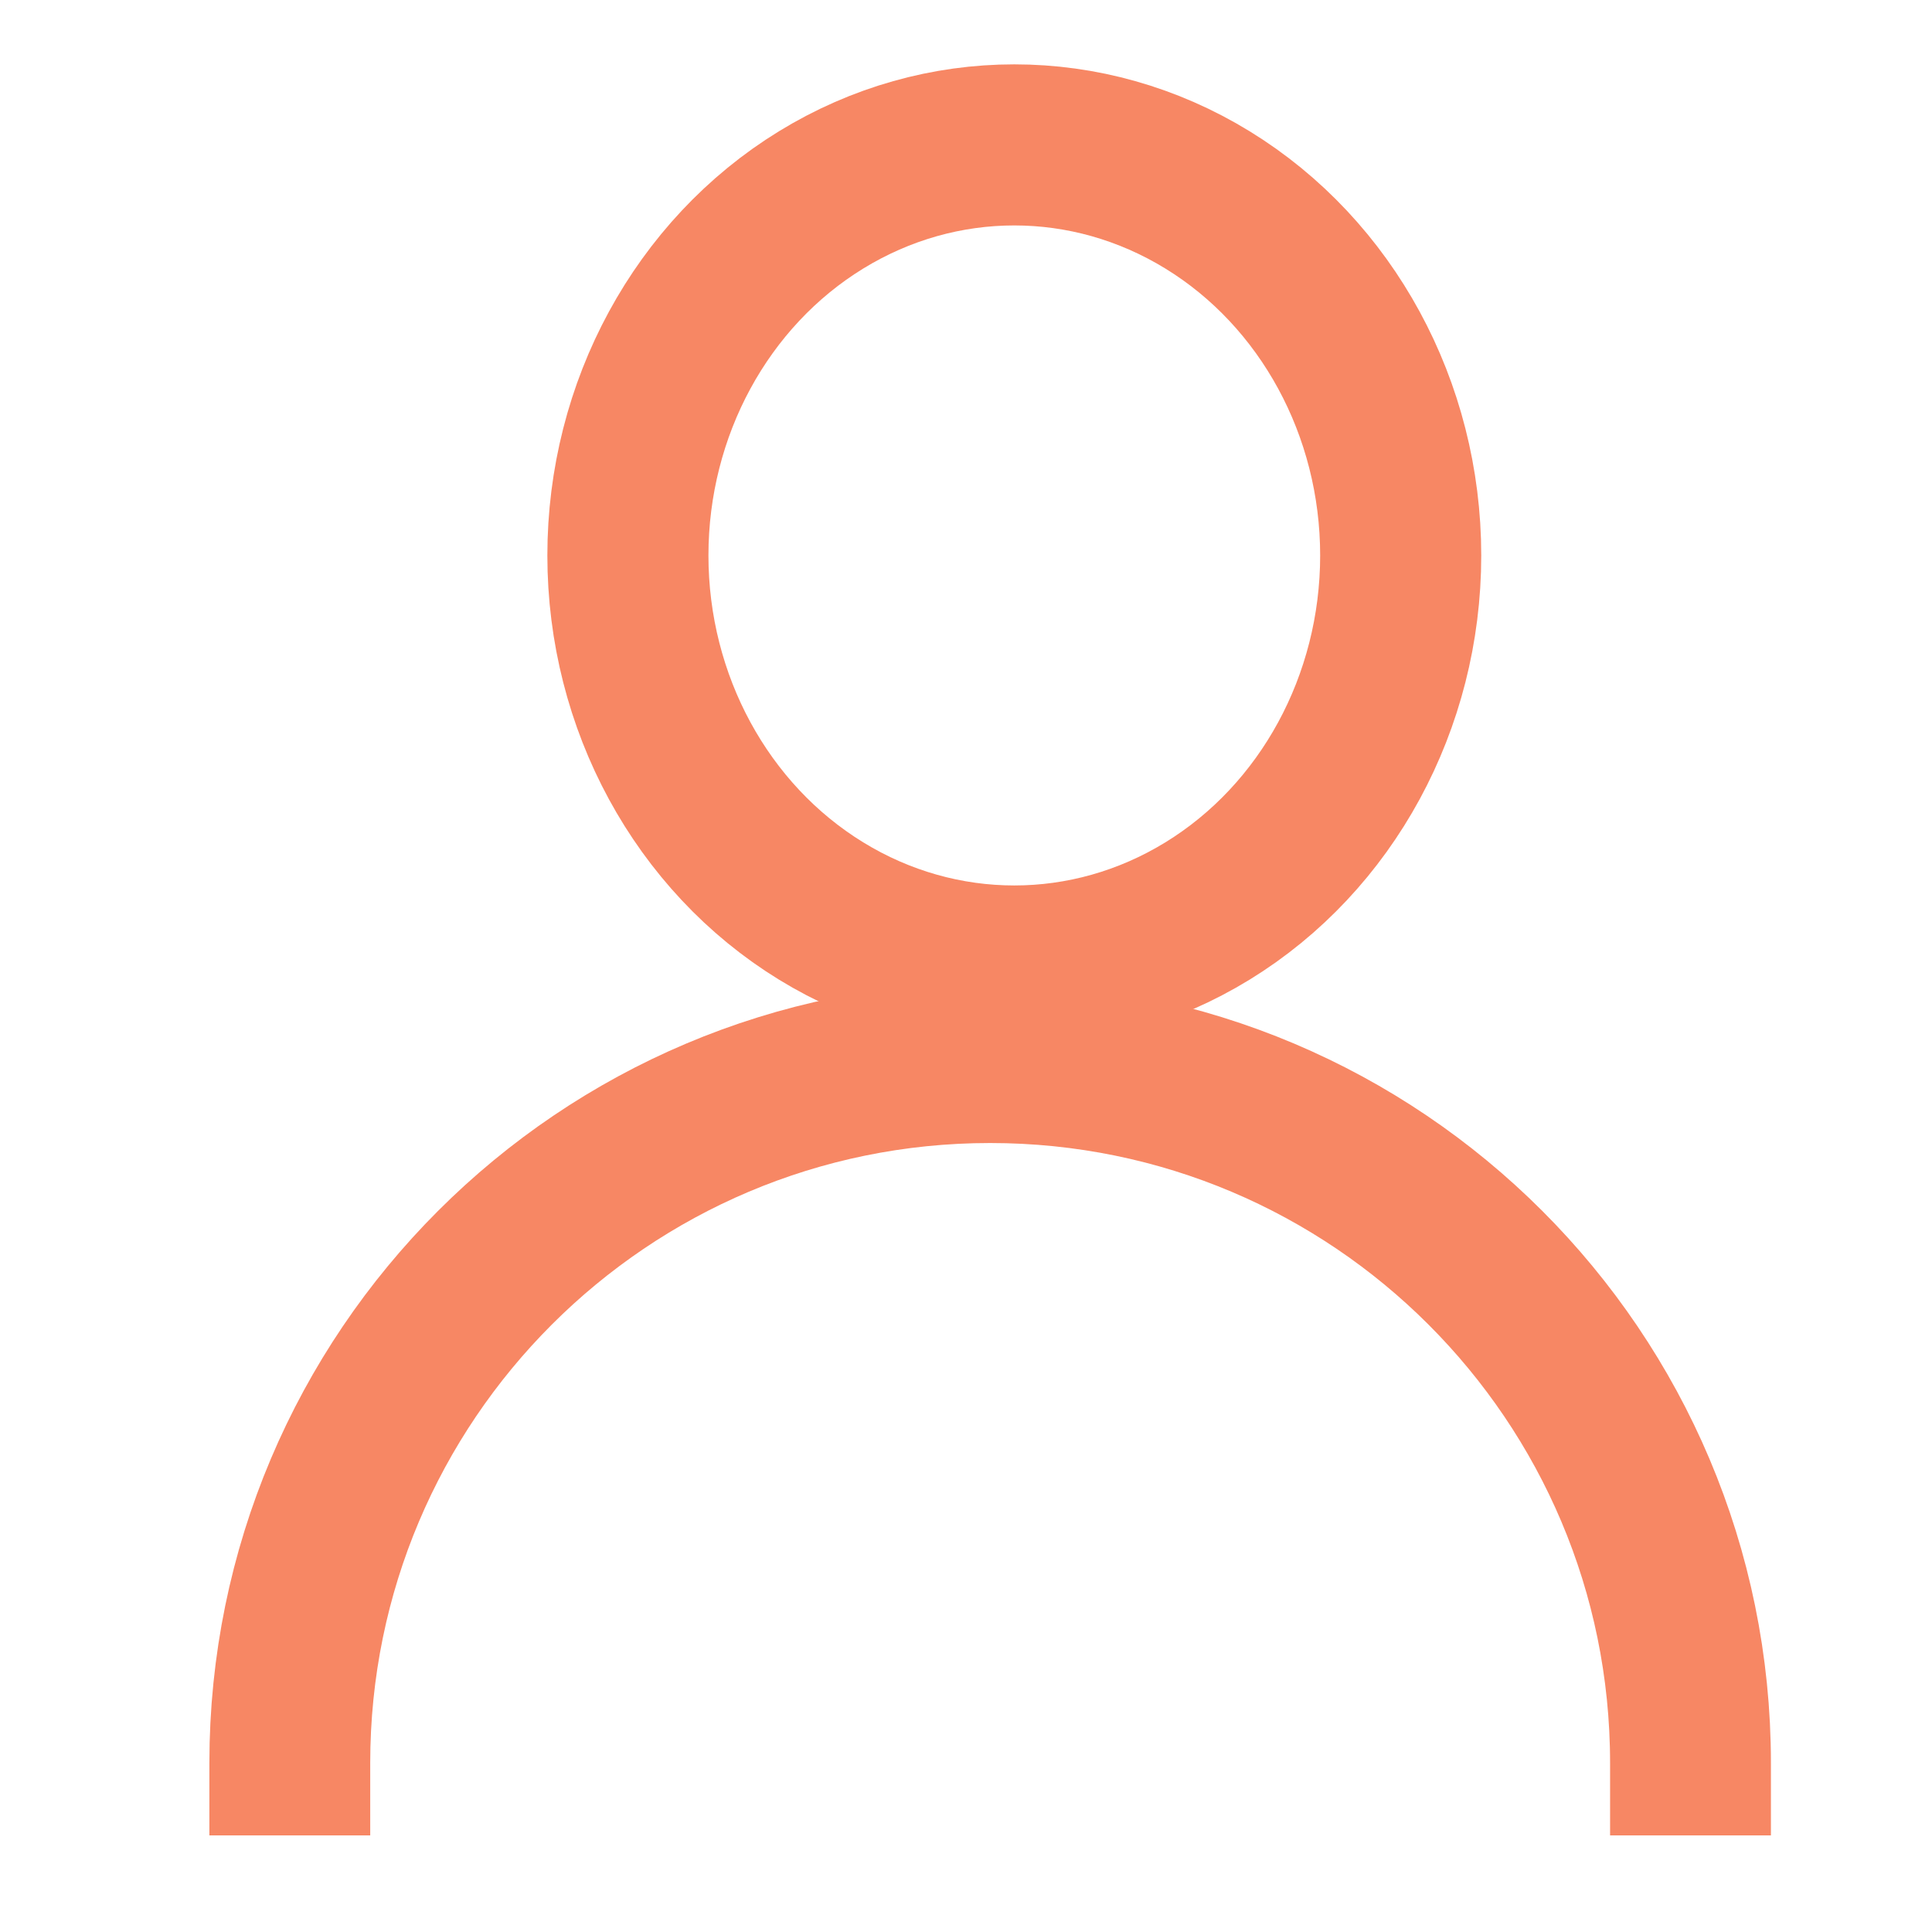 <?xml version="1.0" encoding="UTF-8"?>
<svg xmlns="http://www.w3.org/2000/svg" width="40" height="40" viewBox="0 0 40 40" fill="none">
  <path d="M35 38V36.5C35 28.492 28.508 22 20.5 22V22C12.492 22 6 28.492 6 36.5V38" stroke="#F78764" stroke-width="3.33"></path>
  <ellipse cx="8" cy="8.5" rx="8" ry="8.5" transform="matrix(1 8.74228e-08 8.74228e-08 -1 13 20)" stroke="#F78764" stroke-width="3.335" stroke-linecap="round" stroke-linejoin="round"></ellipse>
</svg>
